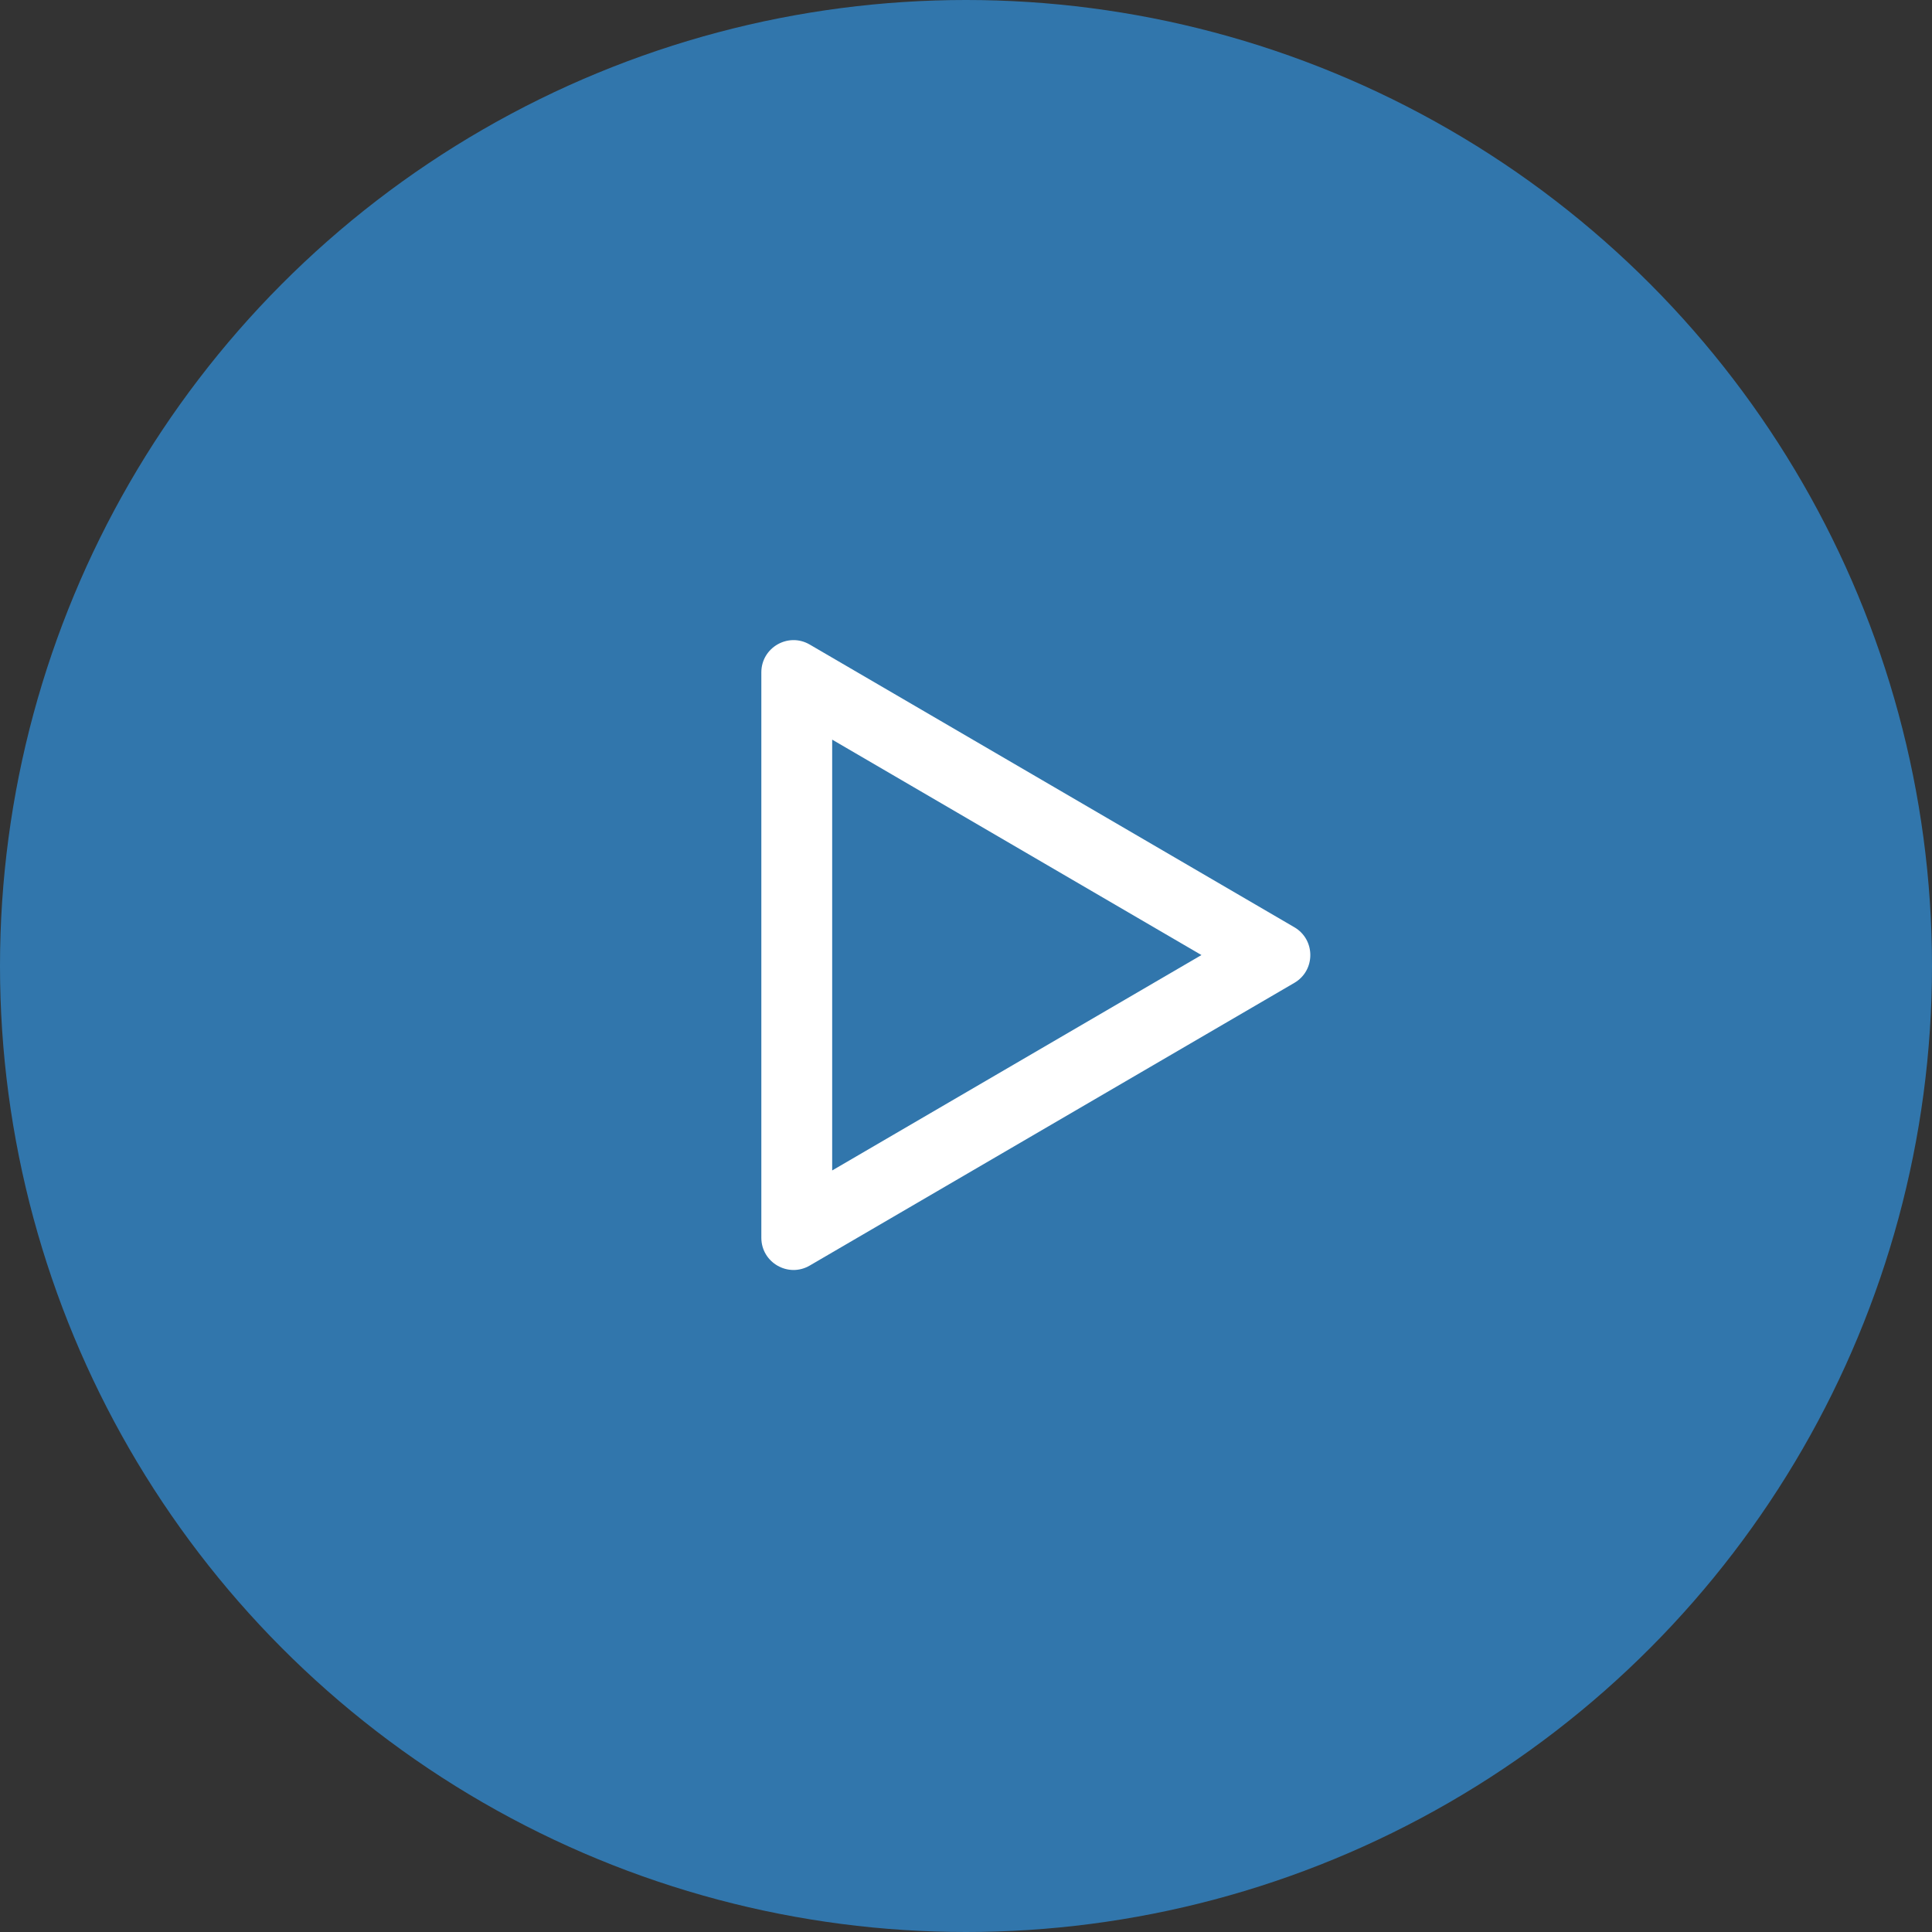 <svg xmlns="http://www.w3.org/2000/svg" width="60" height="60" viewBox="0 0 60 60">
  <rect x="0" y="0" width="60" height="60" fill="#333333" stroke="none"/>
  <g id="Group_10419" data-name="Group 10419" transform="translate(-312 -3031)">
    <g id="Group_7432" data-name="Group 7432" transform="translate(8356 1496.097)">
      <circle id="Ellipse_105" data-name="Ellipse 105" cx="25.248" cy="25.248" r="25.248" transform="translate(-8039.068 1537.802)" fill="none"/>
      <g id="Group_6937" data-name="Group 6937" transform="translate(-8044 1534.903)">
        <circle id="Ellipse_327" data-name="Ellipse 327" cx="30" cy="30" r="30" transform="translate(0 0)" fill="#3176ac"/>
        <g id="Polygon_1" data-name="Polygon 1" transform="translate(41.678 19.14) rotate(90)" fill="none">
          <path d="M9.656,1.481a1,1,0,0,1,1.728,0l8.779,15.05a1,1,0,0,1-.864,1.5H1.741a1,1,0,0,1-.864-1.5Z" stroke="none"/>
          <path d="M 10.52 4.366 L 3.83 15.834 L 17.21 15.834 L 10.52 4.366 M 10.52 0.985 C 10.856 0.985 11.191 1.15 11.384 1.481 L 20.163 16.531 C 20.552 17.197 20.071 18.034 19.299 18.034 L 1.741 18.034 C 0.969 18.034 0.488 17.197 0.877 16.531 L 9.656 1.481 C 9.849 1.15 10.185 0.985 10.52 0.985 Z" stroke="none" fill="#fff"/>
        </g>
      </g>
    </g>
  </g>
</svg>
